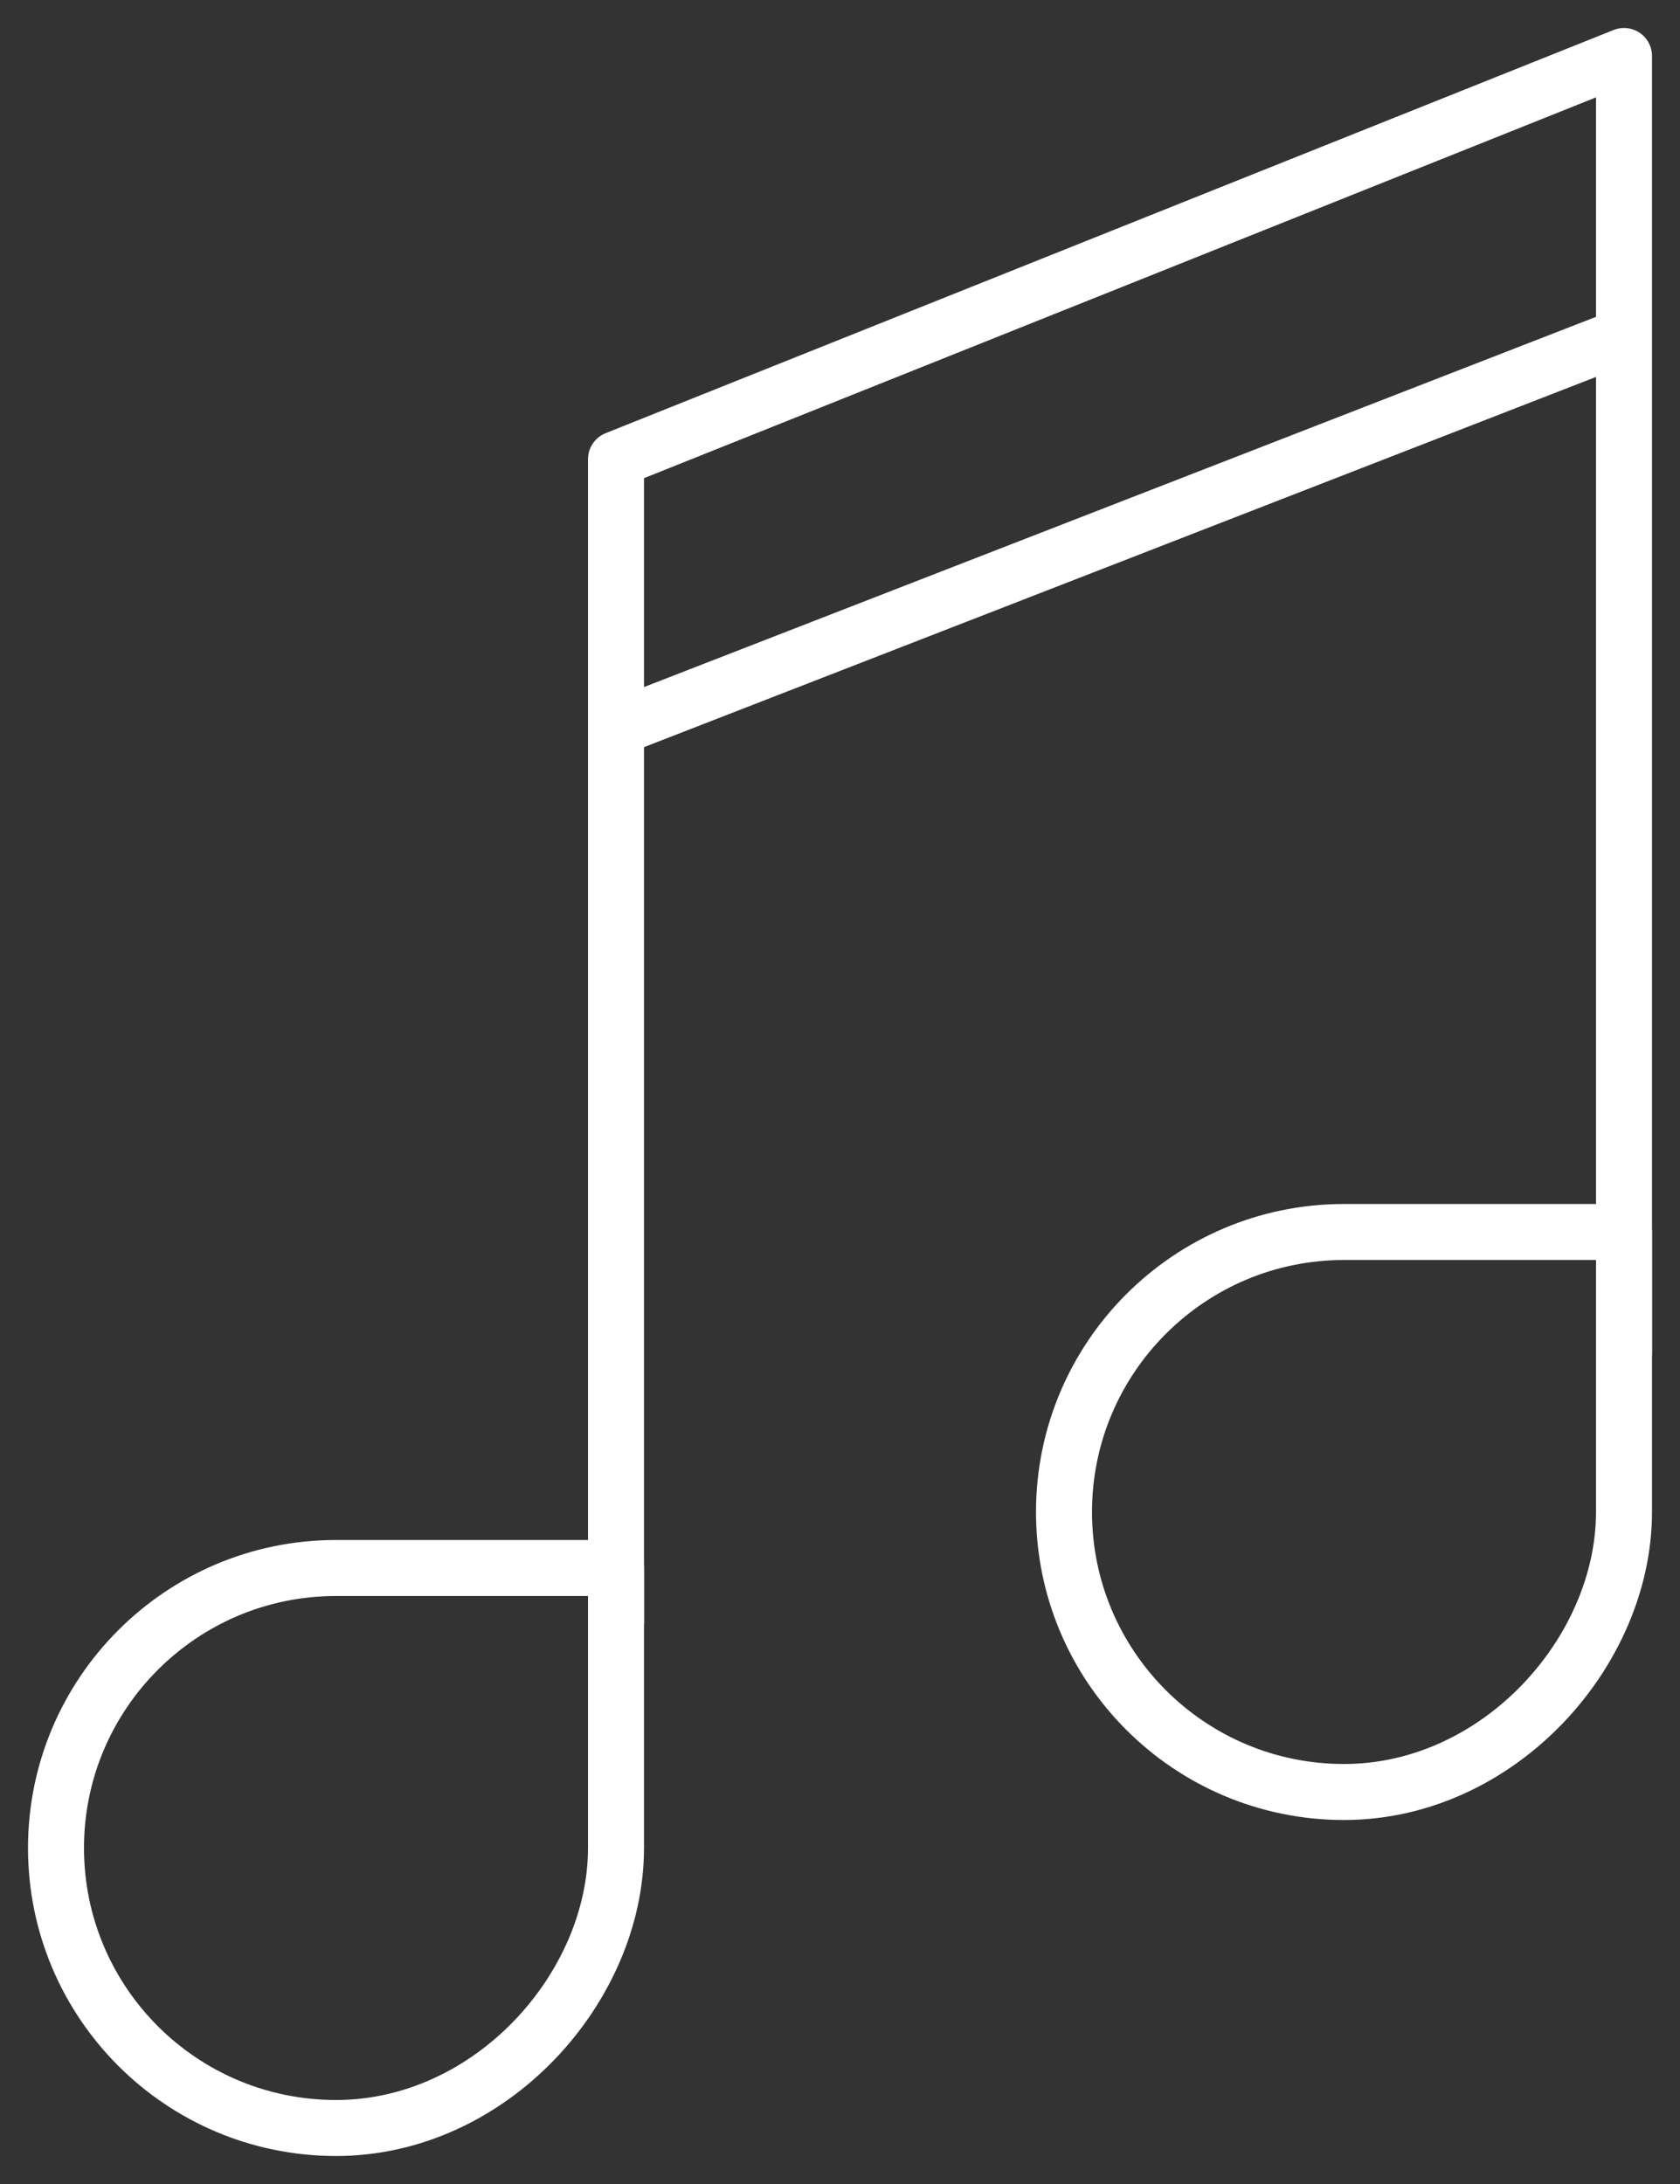 <?xml version="1.0" encoding="UTF-8"?>
<svg width="30px" height="39px" viewBox="0 0 30 39" version="1.1" xmlns="http://www.w3.org/2000/svg" xmlns:xlink="http://www.w3.org/1999/xlink">
    <rect x="0" y="0" width="30" height="39" fill="#333333" stroke="none"/>
    <!-- Generator: Sketch 51.2 (57519) - http://www.bohemiancoding.com/sketch -->
    <title>Musica</title>
    <desc>Created with Sketch.</desc>
    <defs></defs>
    <g id="CUBE" stroke="none" stroke-width="1" fill="none" fill-rule="evenodd" stroke-linejoin="round">
        <g id="Ficha-opera" transform="translate(-151, -535)" stroke="#FFFFFF">
            <g id="Musica" transform="translate(152, 536)">
                <path d="M10,32 C10,34.5 7.762,37 5,37 C2.24,37 0,34.762 0,32 C0,29.24 2.24,27 5,27 L10,27 L10,32 Z" id="Stroke-1"></path>
                <path d="M28,26 C28,28.5 25.762,31 23,31 C20.24,31 18,28.762 18,26 C18,23.24 20.24,21 23,21 L28,21 L28,26 Z" id="Stroke-3"></path>
                <polyline id="Stroke-5" points="10 28 10 7.2 28 0 28 23.2"></polyline>
                <path d="M10,12 L28,5" id="Stroke-7"></path>
            </g>
        </g>
    </g>
</svg>